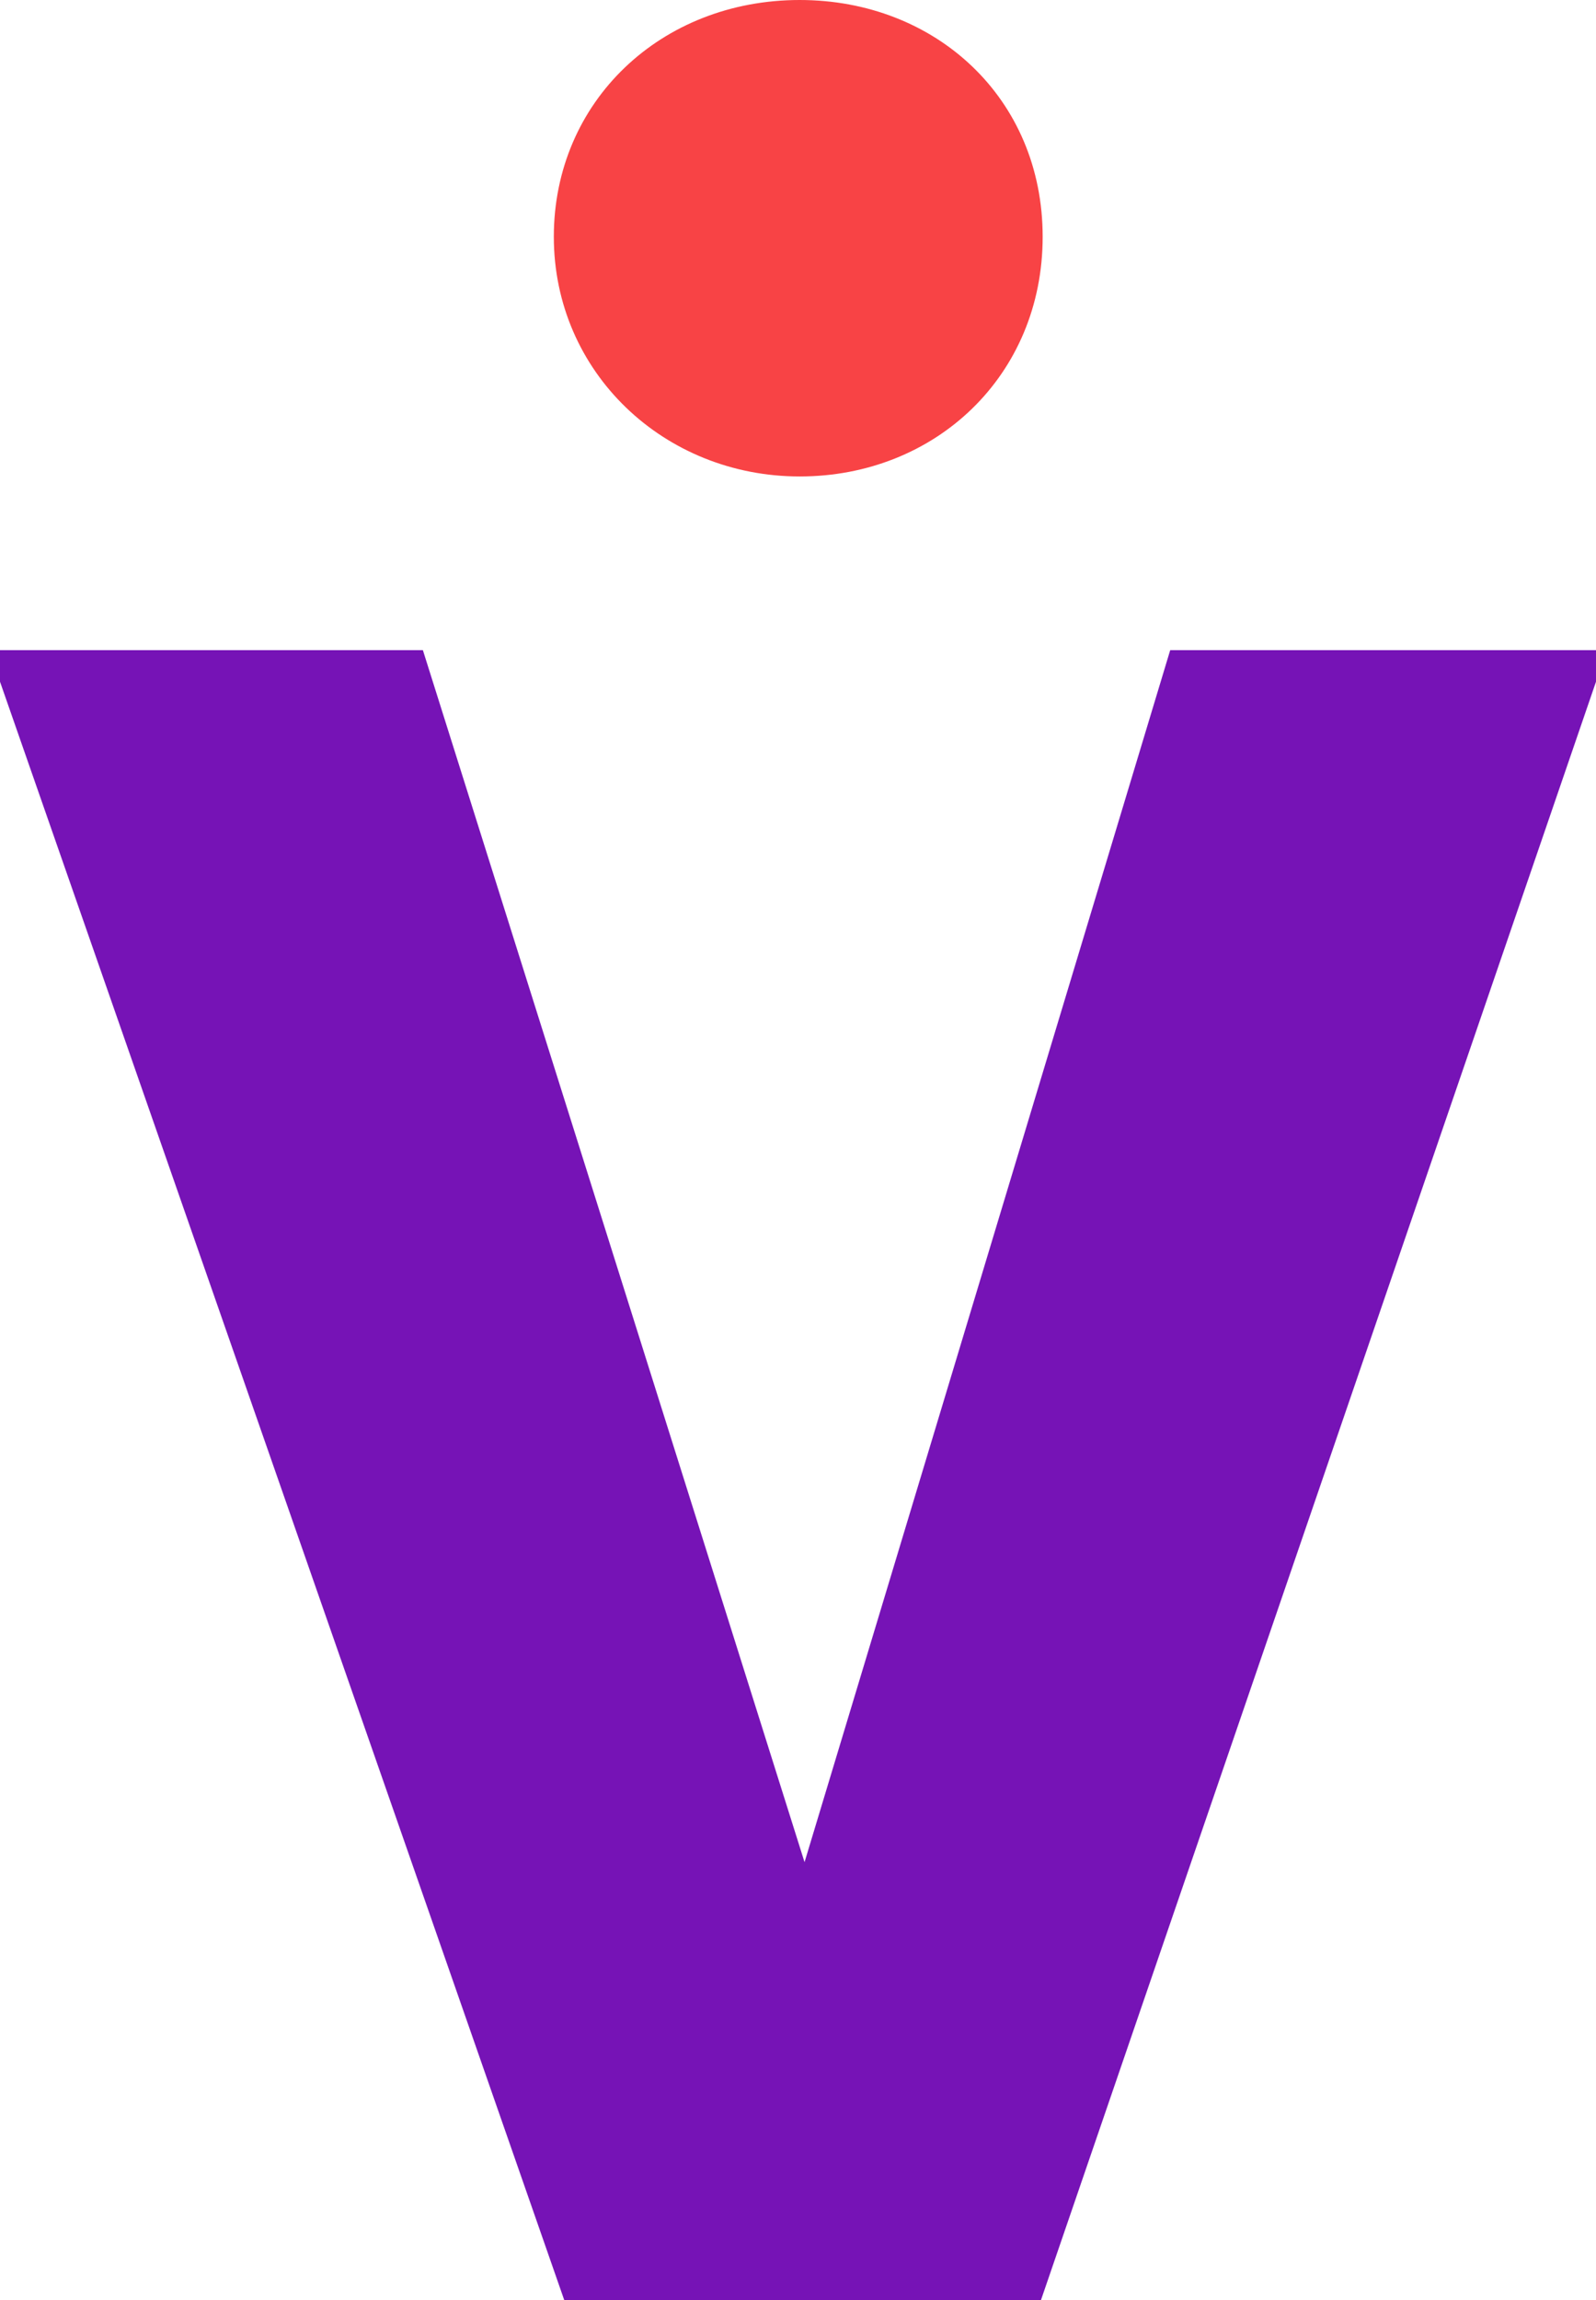<?xml version="1.0" encoding="UTF-8"?>
<svg id="Ebene_2" data-name="Ebene 2" xmlns="http://www.w3.org/2000/svg" viewBox="0 0 32.91 47.41">
  <defs>
    <style>
      .cls-1 {
        fill: #f84345;
      }

      .cls-2 {
        fill: #7613b6;
      }
    </style>
  </defs>
  <g id="Ebene_1-2" data-name="Ebene 1">
    <g>
      <path class="cls-2" d="m0,14.05v-.65h8.72l7.87,24.98,7.54-24.98h8.78v.65l-11.45,33.37h-9.82L0,14.05Z"/>
      <path class="cls-1" d="m16.49,0c2.8,0,5.01,2.02,5.01,4.88s-2.21,4.94-5.01,4.94-5.07-2.15-5.07-4.94S13.63,0,16.49,0Z"/>
    </g>
  </g>
</svg>